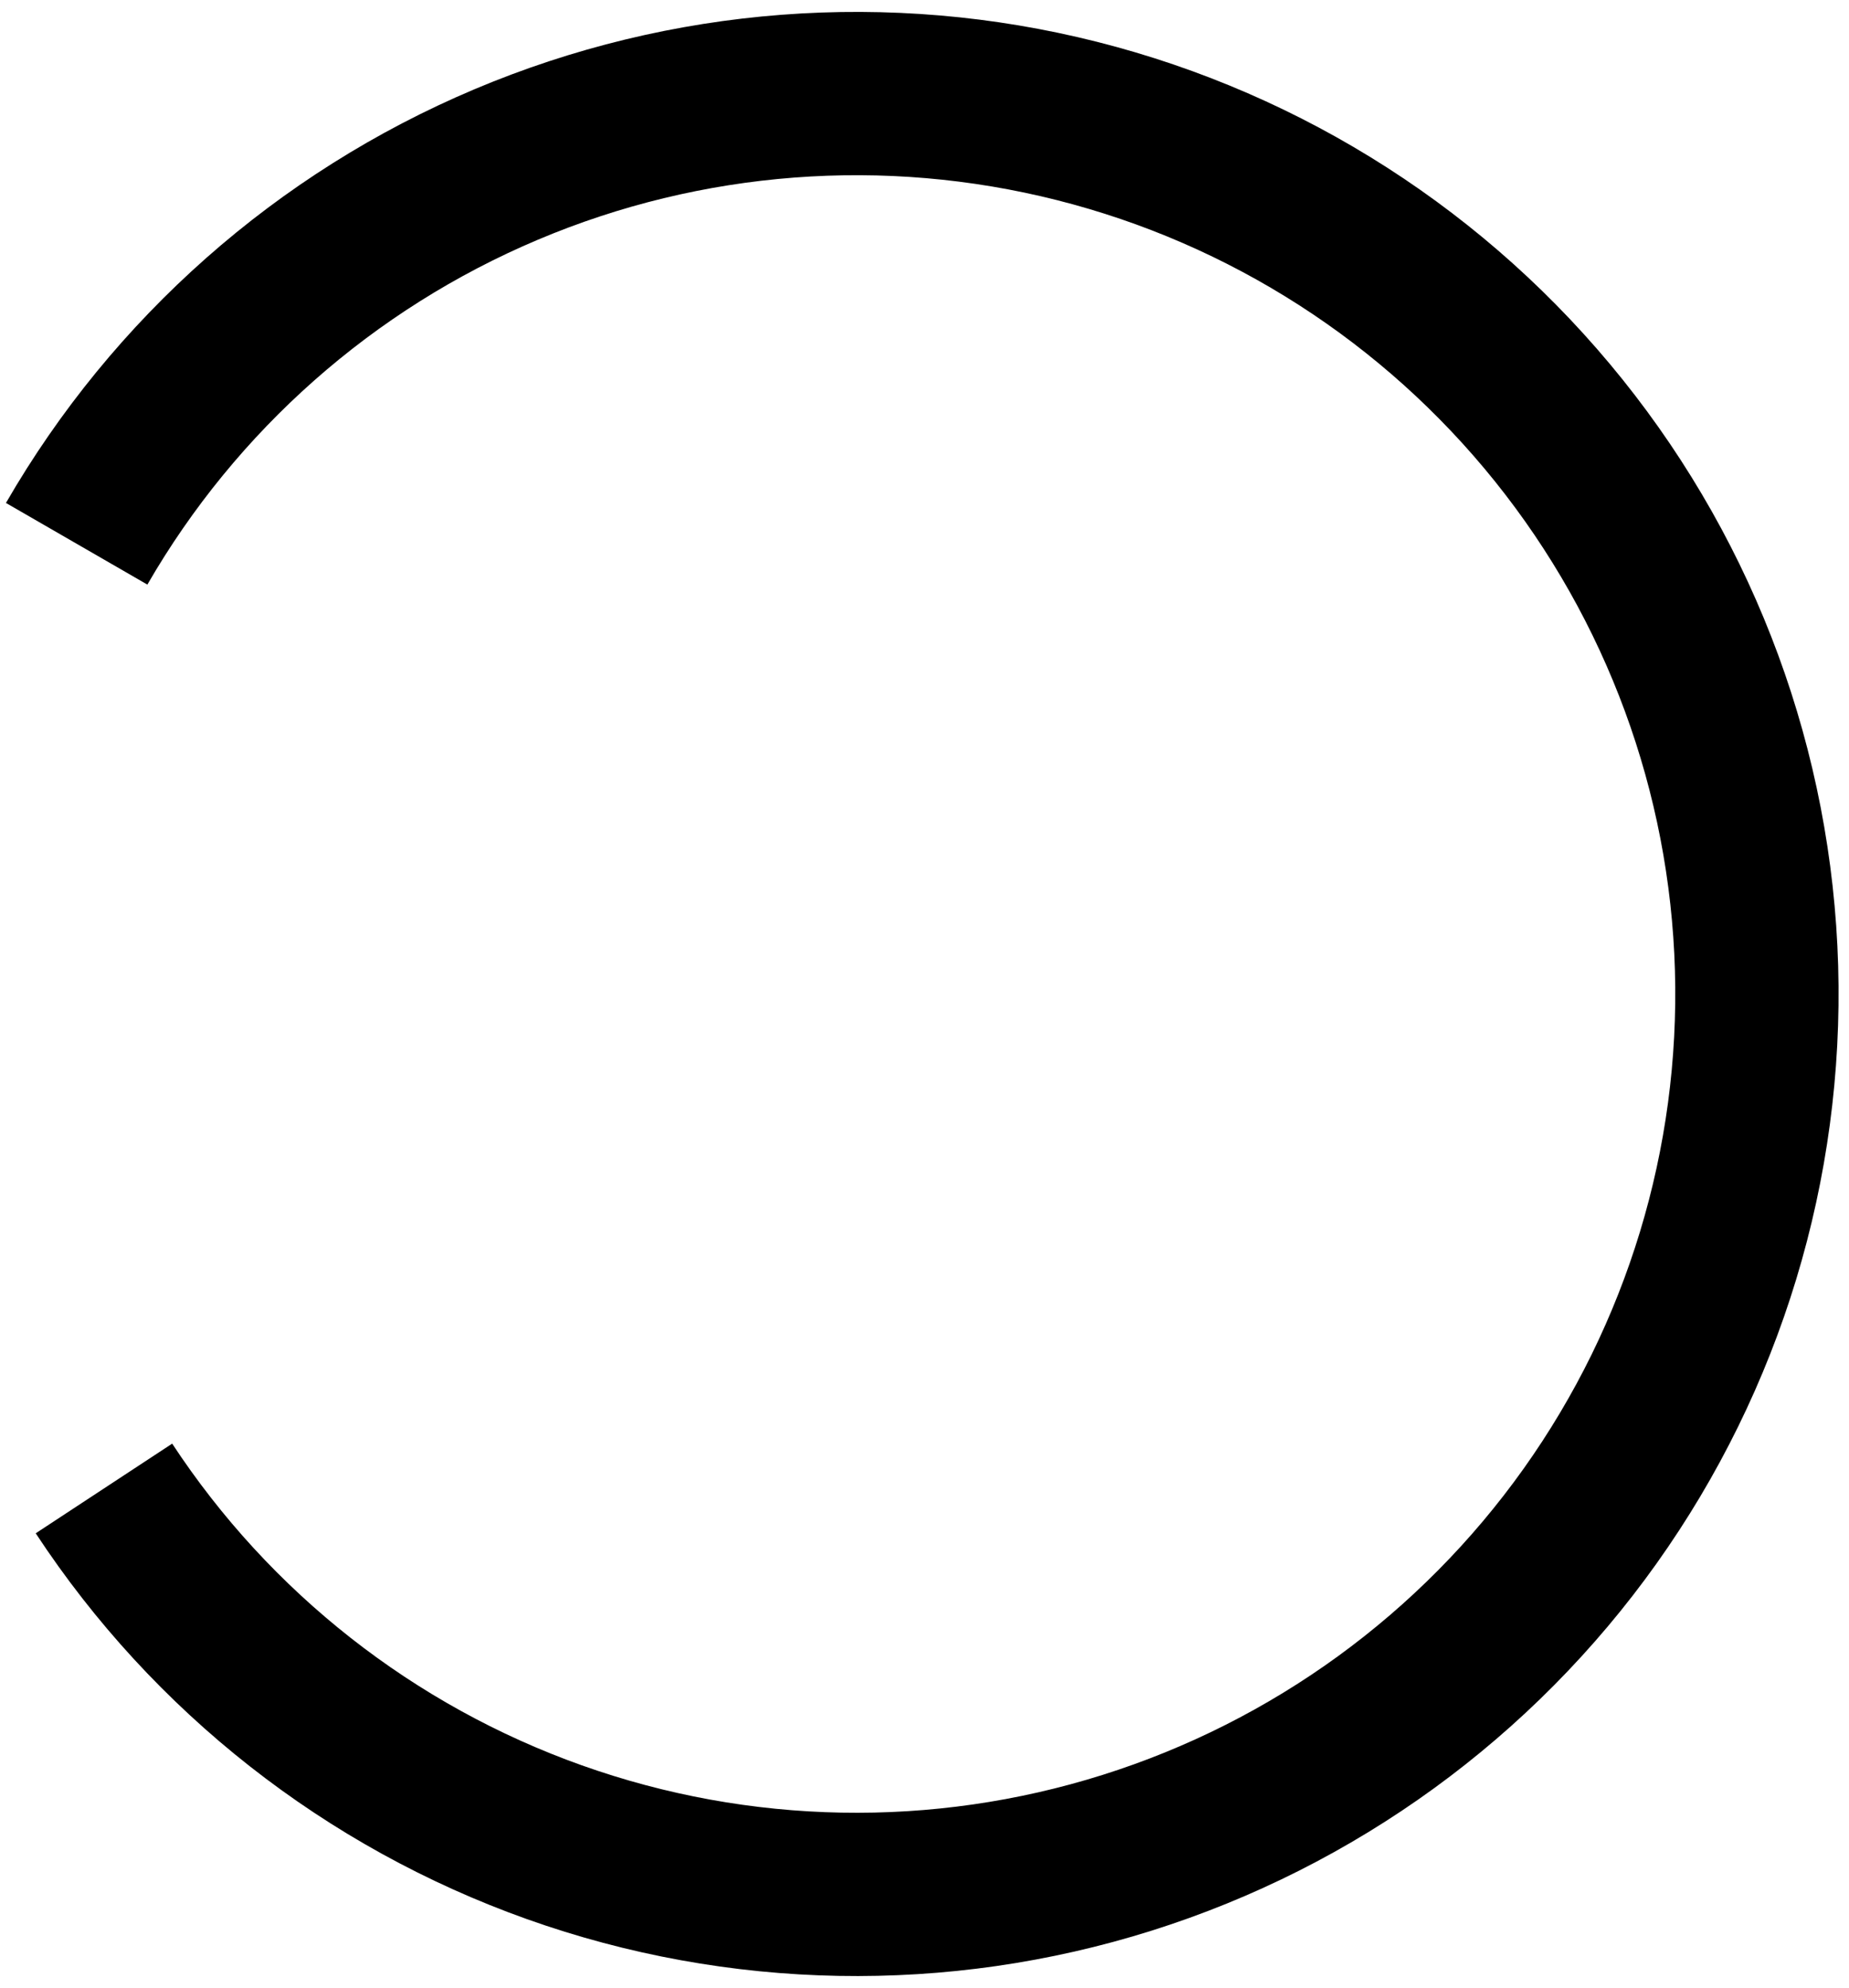 <svg width="133" height="143" viewBox="0 0 133 143" fill="none" xmlns="http://www.w3.org/2000/svg">
<path d="M0.428 36.179C8.116 22.862 19.939 12.418 34.102 6.431C48.265 0.445 63.995 -0.758 78.903 3.007C93.811 6.772 107.084 15.298 116.707 27.291C126.329 39.285 131.776 54.09 132.22 69.46C132.664 84.83 128.081 99.925 119.167 112.454C110.253 124.983 97.494 134.261 82.828 138.88C68.162 143.499 52.389 143.207 37.904 138.048C23.419 132.889 11.013 123.145 2.569 110.294L12.385 103.844C19.425 114.558 29.768 122.682 41.845 126.983C53.922 131.284 67.072 131.528 79.299 127.677C91.527 123.826 102.164 116.09 109.596 105.644C117.028 95.199 120.849 82.614 120.479 69.799C120.109 56.985 115.568 44.641 107.545 34.642C99.522 24.643 88.457 17.535 76.027 14.396C63.598 11.257 50.483 12.259 38.675 17.25C26.867 22.242 17.01 30.949 10.6 42.051L0.428 36.179Z" fill="#4C4C4C" style="fill:#4C4C4C;fill:color(display-p3 0.297 0.297 0.297);fill-opacity:1;"/>
</svg>
